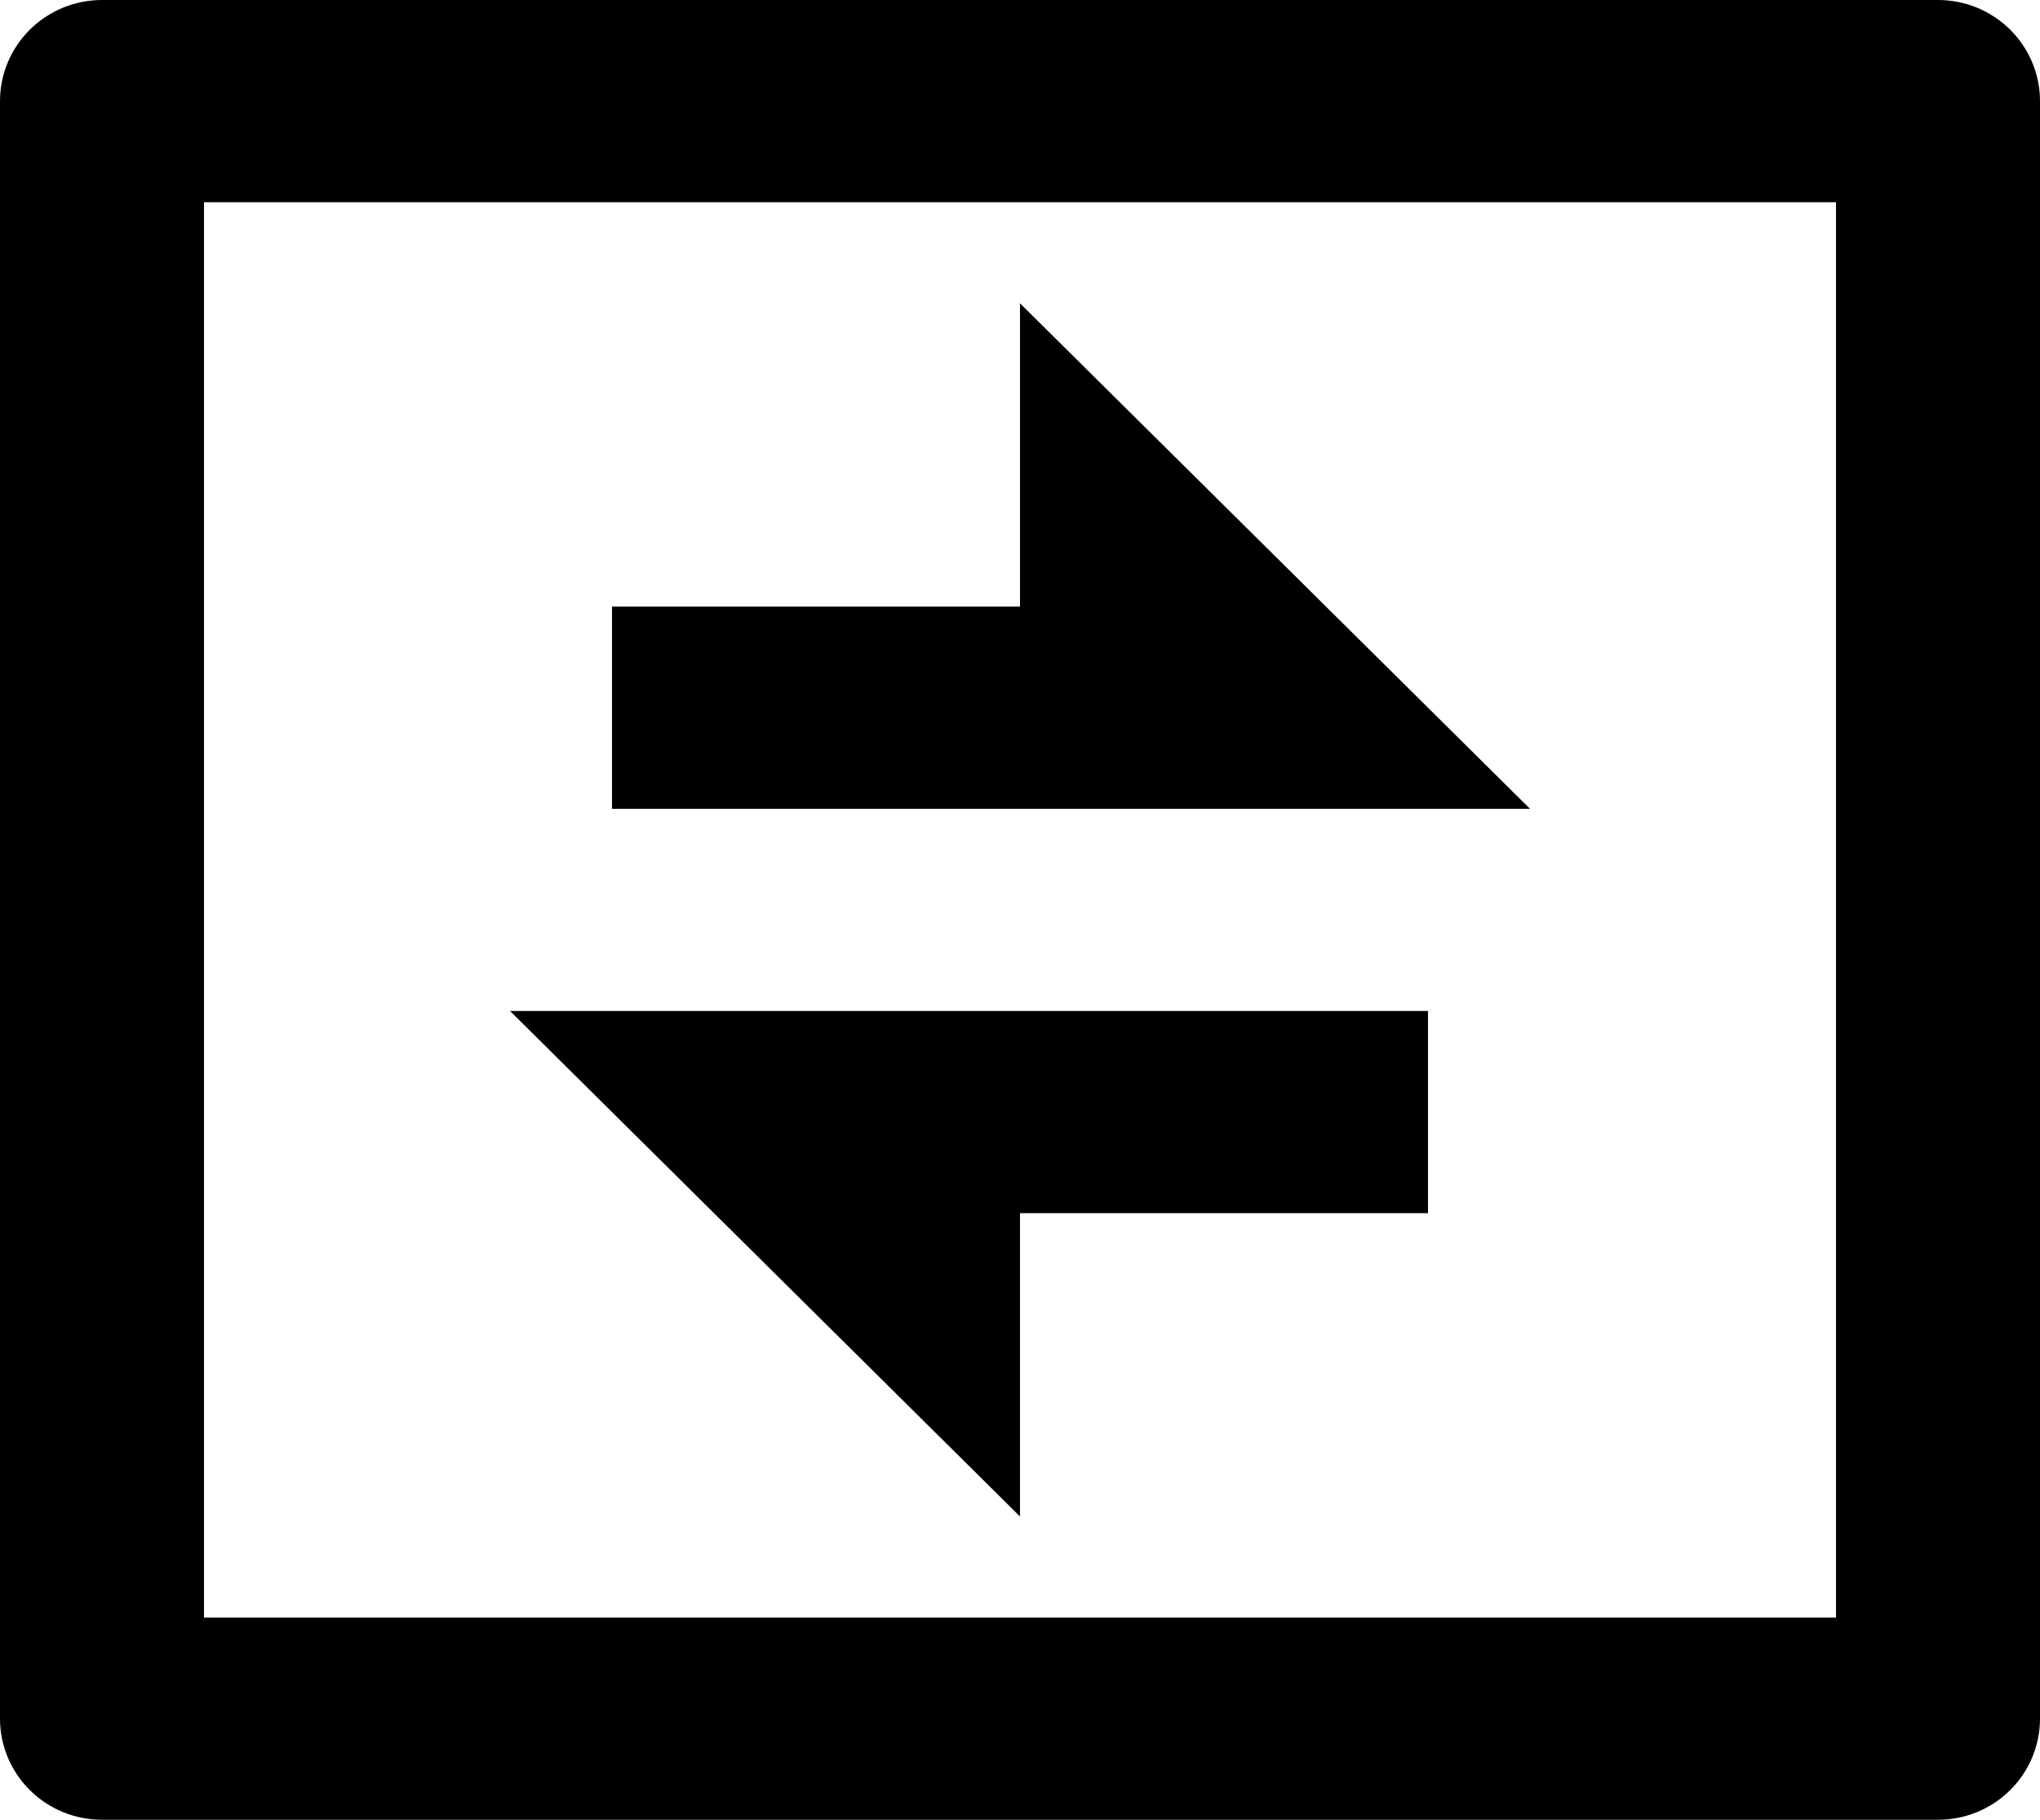 <svg width="37" height="33" viewBox="0 0 37 33" fill="none" xmlns="http://www.w3.org/2000/svg">
<path d="M3.7 3.667V29.333H33.3V3.667H3.7ZM1.85 0H35.15C35.641 0 36.111 0.193 36.458 0.537C36.805 0.881 37 1.347 37 1.833V31.167C37 31.653 36.805 32.119 36.458 32.463C36.111 32.807 35.641 33 35.15 33H1.85C1.359 33 0.889 32.807 0.542 32.463C0.195 32.119 0 31.653 0 31.167V1.833C0 1.347 0.195 0.881 0.542 0.537C0.889 0.193 1.359 0 1.85 0ZM18.5 11V5.5L27.75 14.667H11.1V11H18.5ZM9.25 18.333H25.9V22H18.5V27.5L9.25 18.333Z" fill="black"/>
</svg>
